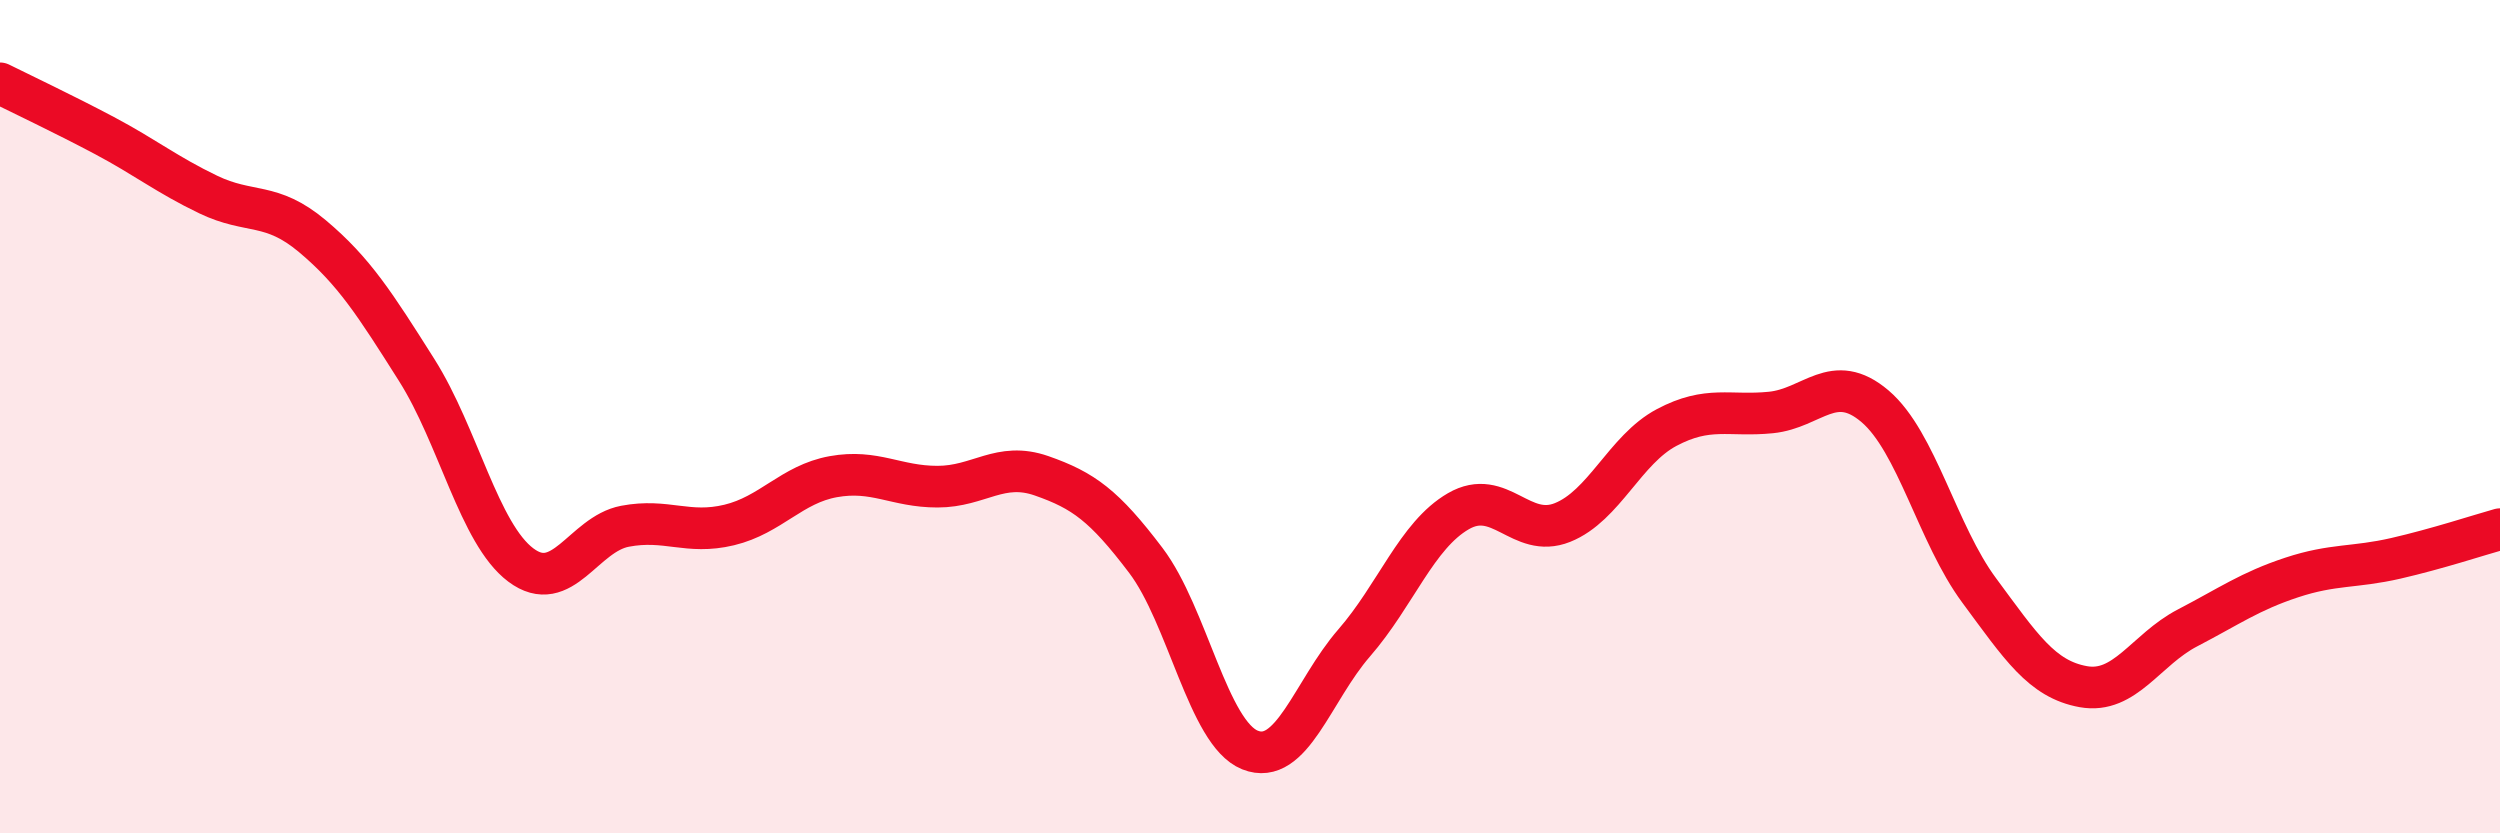 
    <svg width="60" height="20" viewBox="0 0 60 20" xmlns="http://www.w3.org/2000/svg">
      <path
        d="M 0,2 C 0.5,2.25 1.5,2.72 2.5,3.25 C 3.5,3.78 4,4.19 5,4.67 C 6,5.15 6.5,4.83 7.5,5.67 C 8.5,6.51 9,7.3 10,8.88 C 11,10.46 11.5,12.81 12.5,13.56 C 13.5,14.31 14,12.82 15,12.63 C 16,12.44 16.5,12.84 17.5,12.6 C 18.5,12.36 19,11.62 20,11.44 C 21,11.26 21.5,11.68 22.5,11.68 C 23.5,11.68 24,11.07 25,11.42 C 26,11.77 26.5,12.13 27.5,13.45 C 28.5,14.77 29,17.6 30,18 C 31,18.4 31.5,16.58 32.5,15.43 C 33.5,14.28 34,12.85 35,12.27 C 36,11.69 36.5,12.94 37.5,12.54 C 38.5,12.14 39,10.79 40,10.26 C 41,9.73 41.5,10 42.5,9.9 C 43.5,9.8 44,8.9 45,9.75 C 46,10.6 46.5,12.82 47.5,14.17 C 48.5,15.52 49,16.3 50,16.48 C 51,16.66 51.5,15.59 52.5,15.07 C 53.5,14.55 54,14.19 55,13.86 C 56,13.53 56.5,13.63 57.5,13.4 C 58.5,13.17 59.5,12.84 60,12.7L60 20L0 20Z"
        fill="#EB0A25"
        opacity="0.1"
        stroke-linecap="round"
        stroke-linejoin="round"
      />
      <path
        d="M 0,2 C 0.5,2.25 1.5,2.72 2.5,3.25 C 3.5,3.78 4,4.19 5,4.67 C 6,5.15 6.5,4.83 7.5,5.67 C 8.5,6.51 9,7.3 10,8.88 C 11,10.46 11.5,12.81 12.5,13.56 C 13.5,14.31 14,12.82 15,12.63 C 16,12.44 16.5,12.84 17.5,12.6 C 18.5,12.36 19,11.62 20,11.44 C 21,11.26 21.5,11.68 22.5,11.68 C 23.5,11.68 24,11.07 25,11.42 C 26,11.77 26.5,12.13 27.5,13.45 C 28.5,14.77 29,17.6 30,18 C 31,18.4 31.5,16.58 32.5,15.43 C 33.5,14.28 34,12.85 35,12.27 C 36,11.69 36.5,12.94 37.5,12.54 C 38.5,12.14 39,10.79 40,10.26 C 41,9.73 41.5,10 42.5,9.9 C 43.5,9.8 44,8.9 45,9.75 C 46,10.6 46.5,12.82 47.5,14.17 C 48.5,15.52 49,16.3 50,16.48 C 51,16.66 51.5,15.59 52.5,15.07 C 53.5,14.55 54,14.19 55,13.86 C 56,13.53 56.5,13.63 57.5,13.4 C 58.5,13.17 59.5,12.84 60,12.7"
        stroke="#EB0A25"
        stroke-width="1"
        fill="none"
        stroke-linecap="round"
        stroke-linejoin="round"
      />
    </svg>
  
